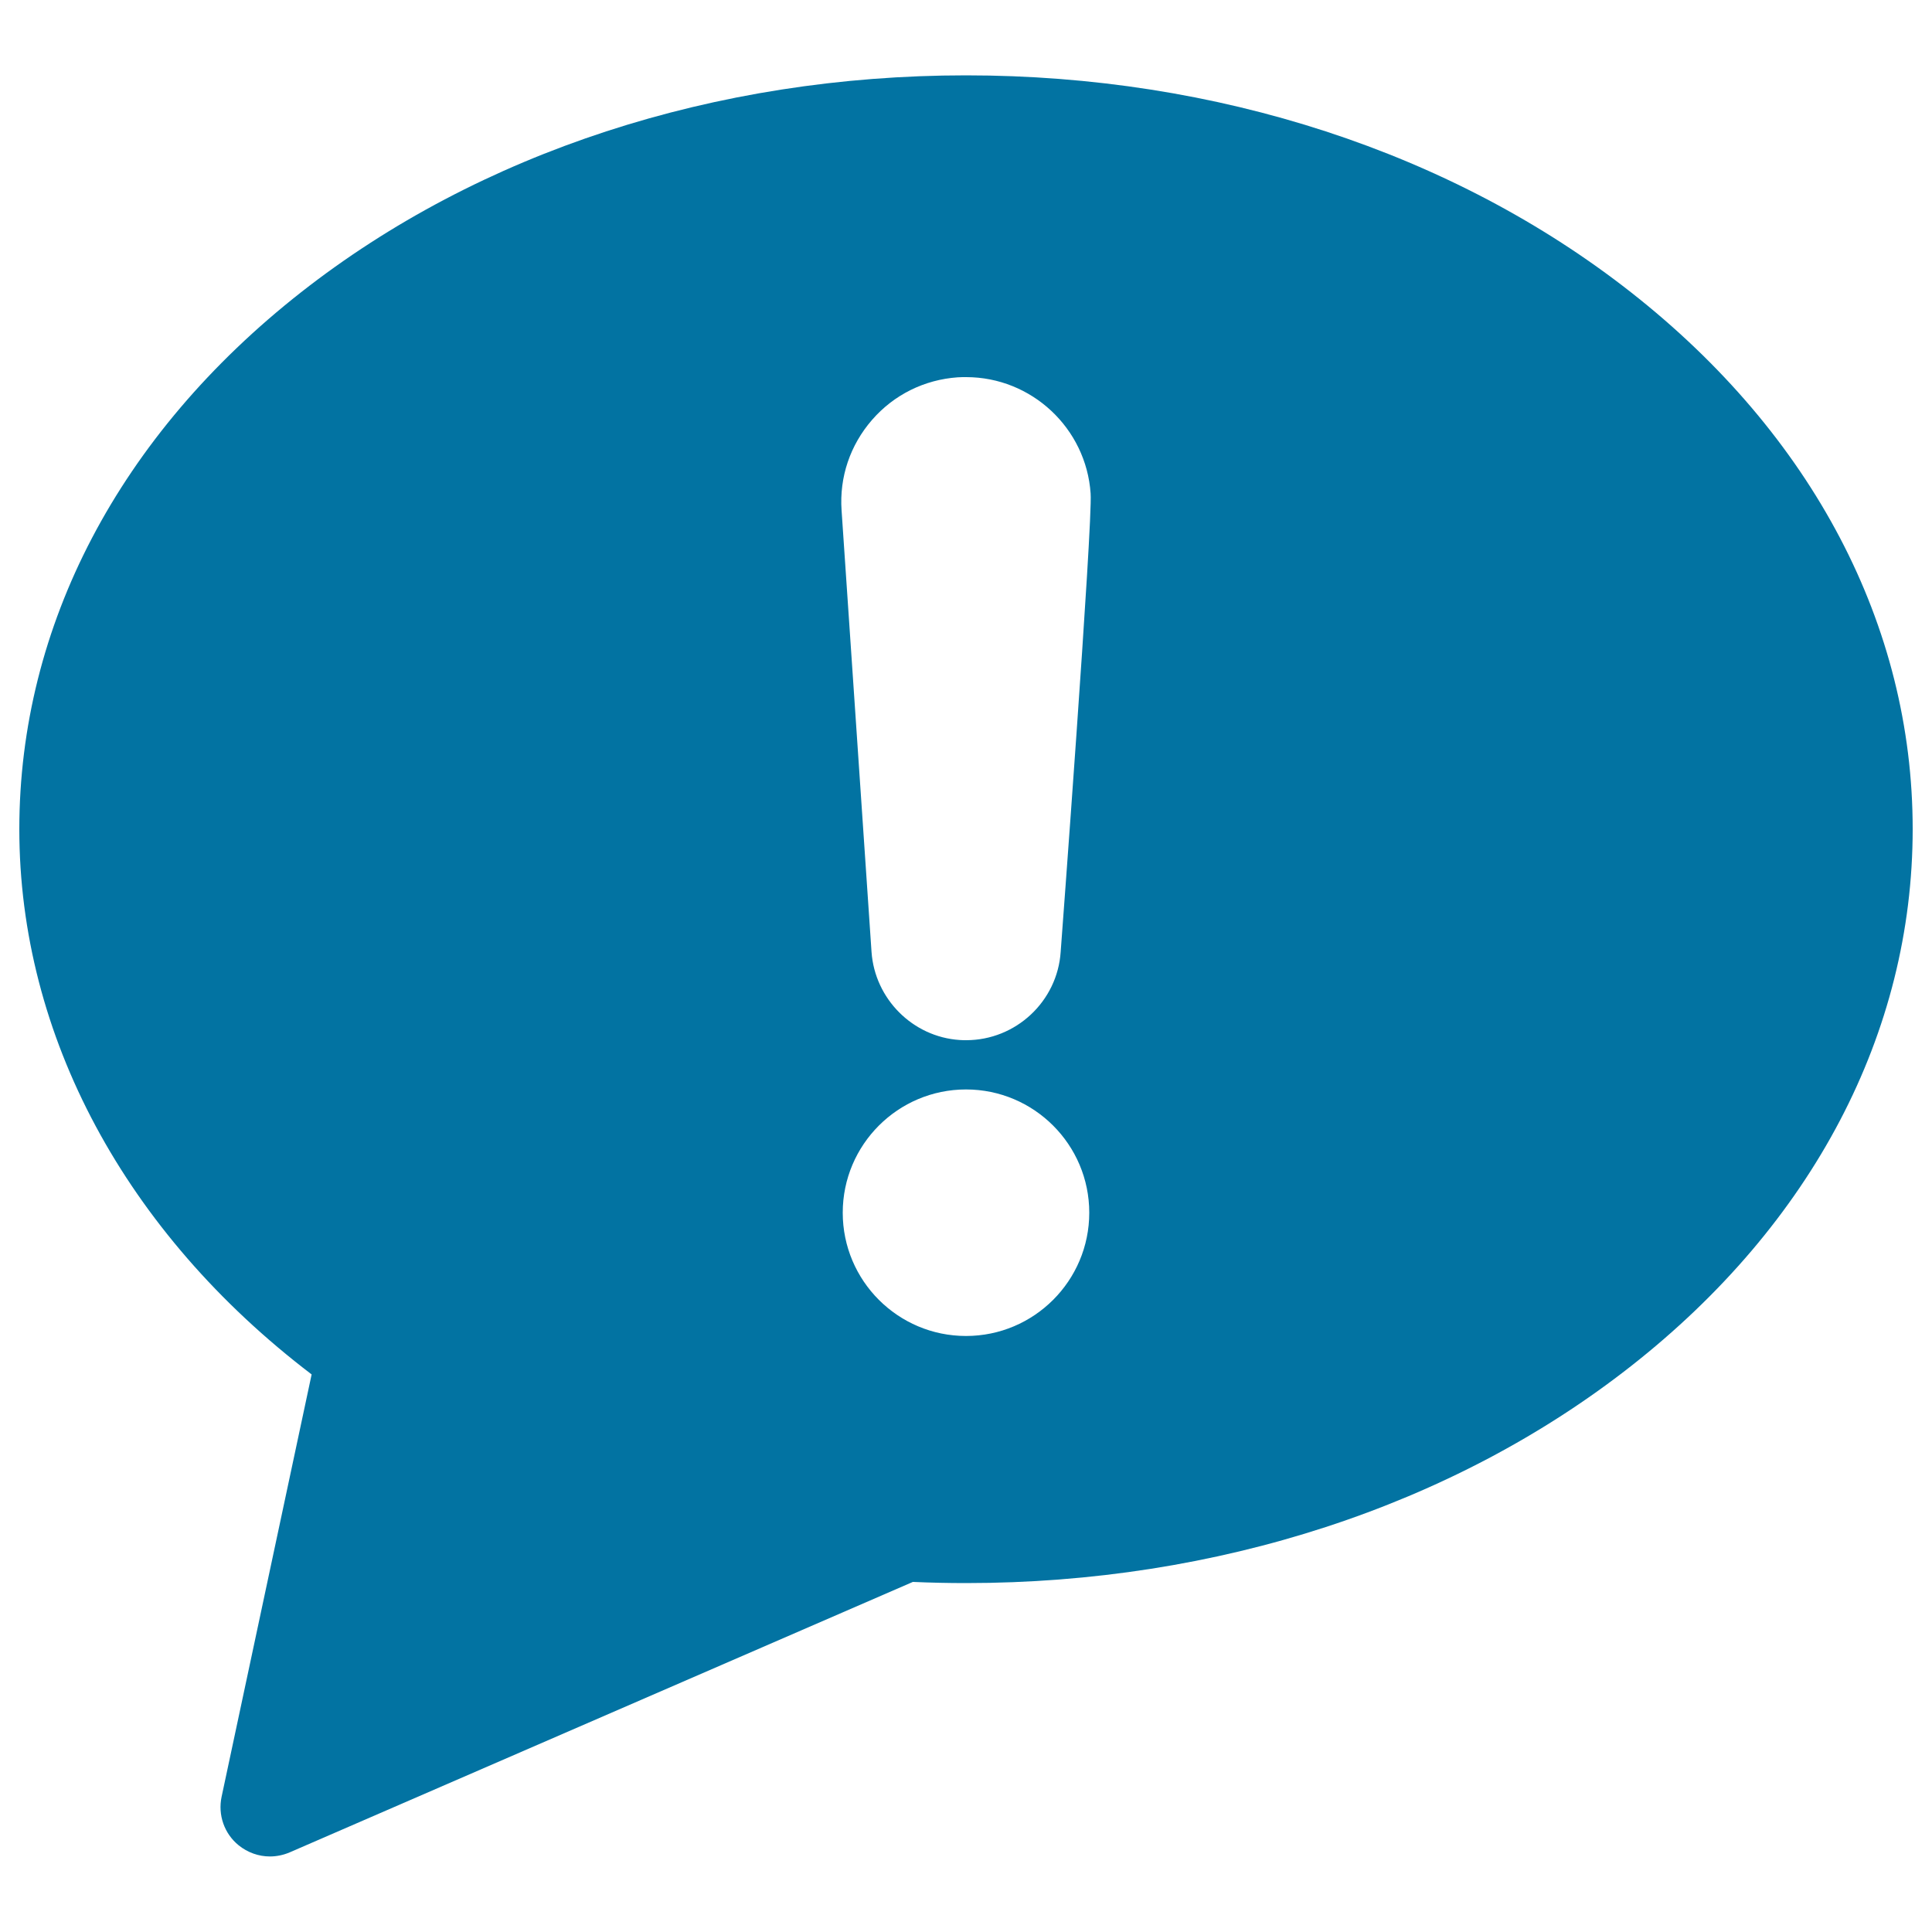 <svg xmlns="http://www.w3.org/2000/svg" viewBox="0 0 1000 1000" style="fill:#0273a2">
<title>Speech Bubble With Exclamation Mark SVG icon</title>
<g><path d="M844.2,151.3C752,78.9,629.8,39,500,39c-129.8,0-252,39.9-344.2,112.3C61.8,225.1,10,323.8,10,429.2C10,536,64.9,638,161.3,711.4l-46.6,218.6c-2,9.4,1.4,19.1,8.8,25.1c4.7,3.8,10.4,5.8,16.2,5.8c3.4,0,6.9-0.7,10.2-2.1l322.6-140c9.2,0.4,18.4,0.6,27.5,0.6c129.8,0,252-39.9,344.2-112.3c94-73.8,145.8-172.5,145.8-278C990,323.8,938.2,225.1,844.2,151.3z M500,691.5c-35.2,0-63.8-28.6-63.8-63.8c0-35.2,28.6-63.8,63.8-63.8c35.2,0,63.8,28.6,63.8,63.8C563.8,662.9,535.2,691.5,500,691.5z M549,492.7c-1.7,25.6-23.2,45.7-48.9,45.7c-1.1,0-2.2,0-3.4-0.1c-24.3-1.6-43.9-21.3-45.6-45.6l-15.5-228.5c-1.2-17.2,4.4-33.8,15.8-46.9c11.3-13,27.1-20.8,44.3-22c1.5-0.1,2.9-0.1,4.4-0.1c33.8,0,62.1,26.4,64.4,60.2C565.7,270.2,549,492.7,549,492.7z"/></g>
</svg>